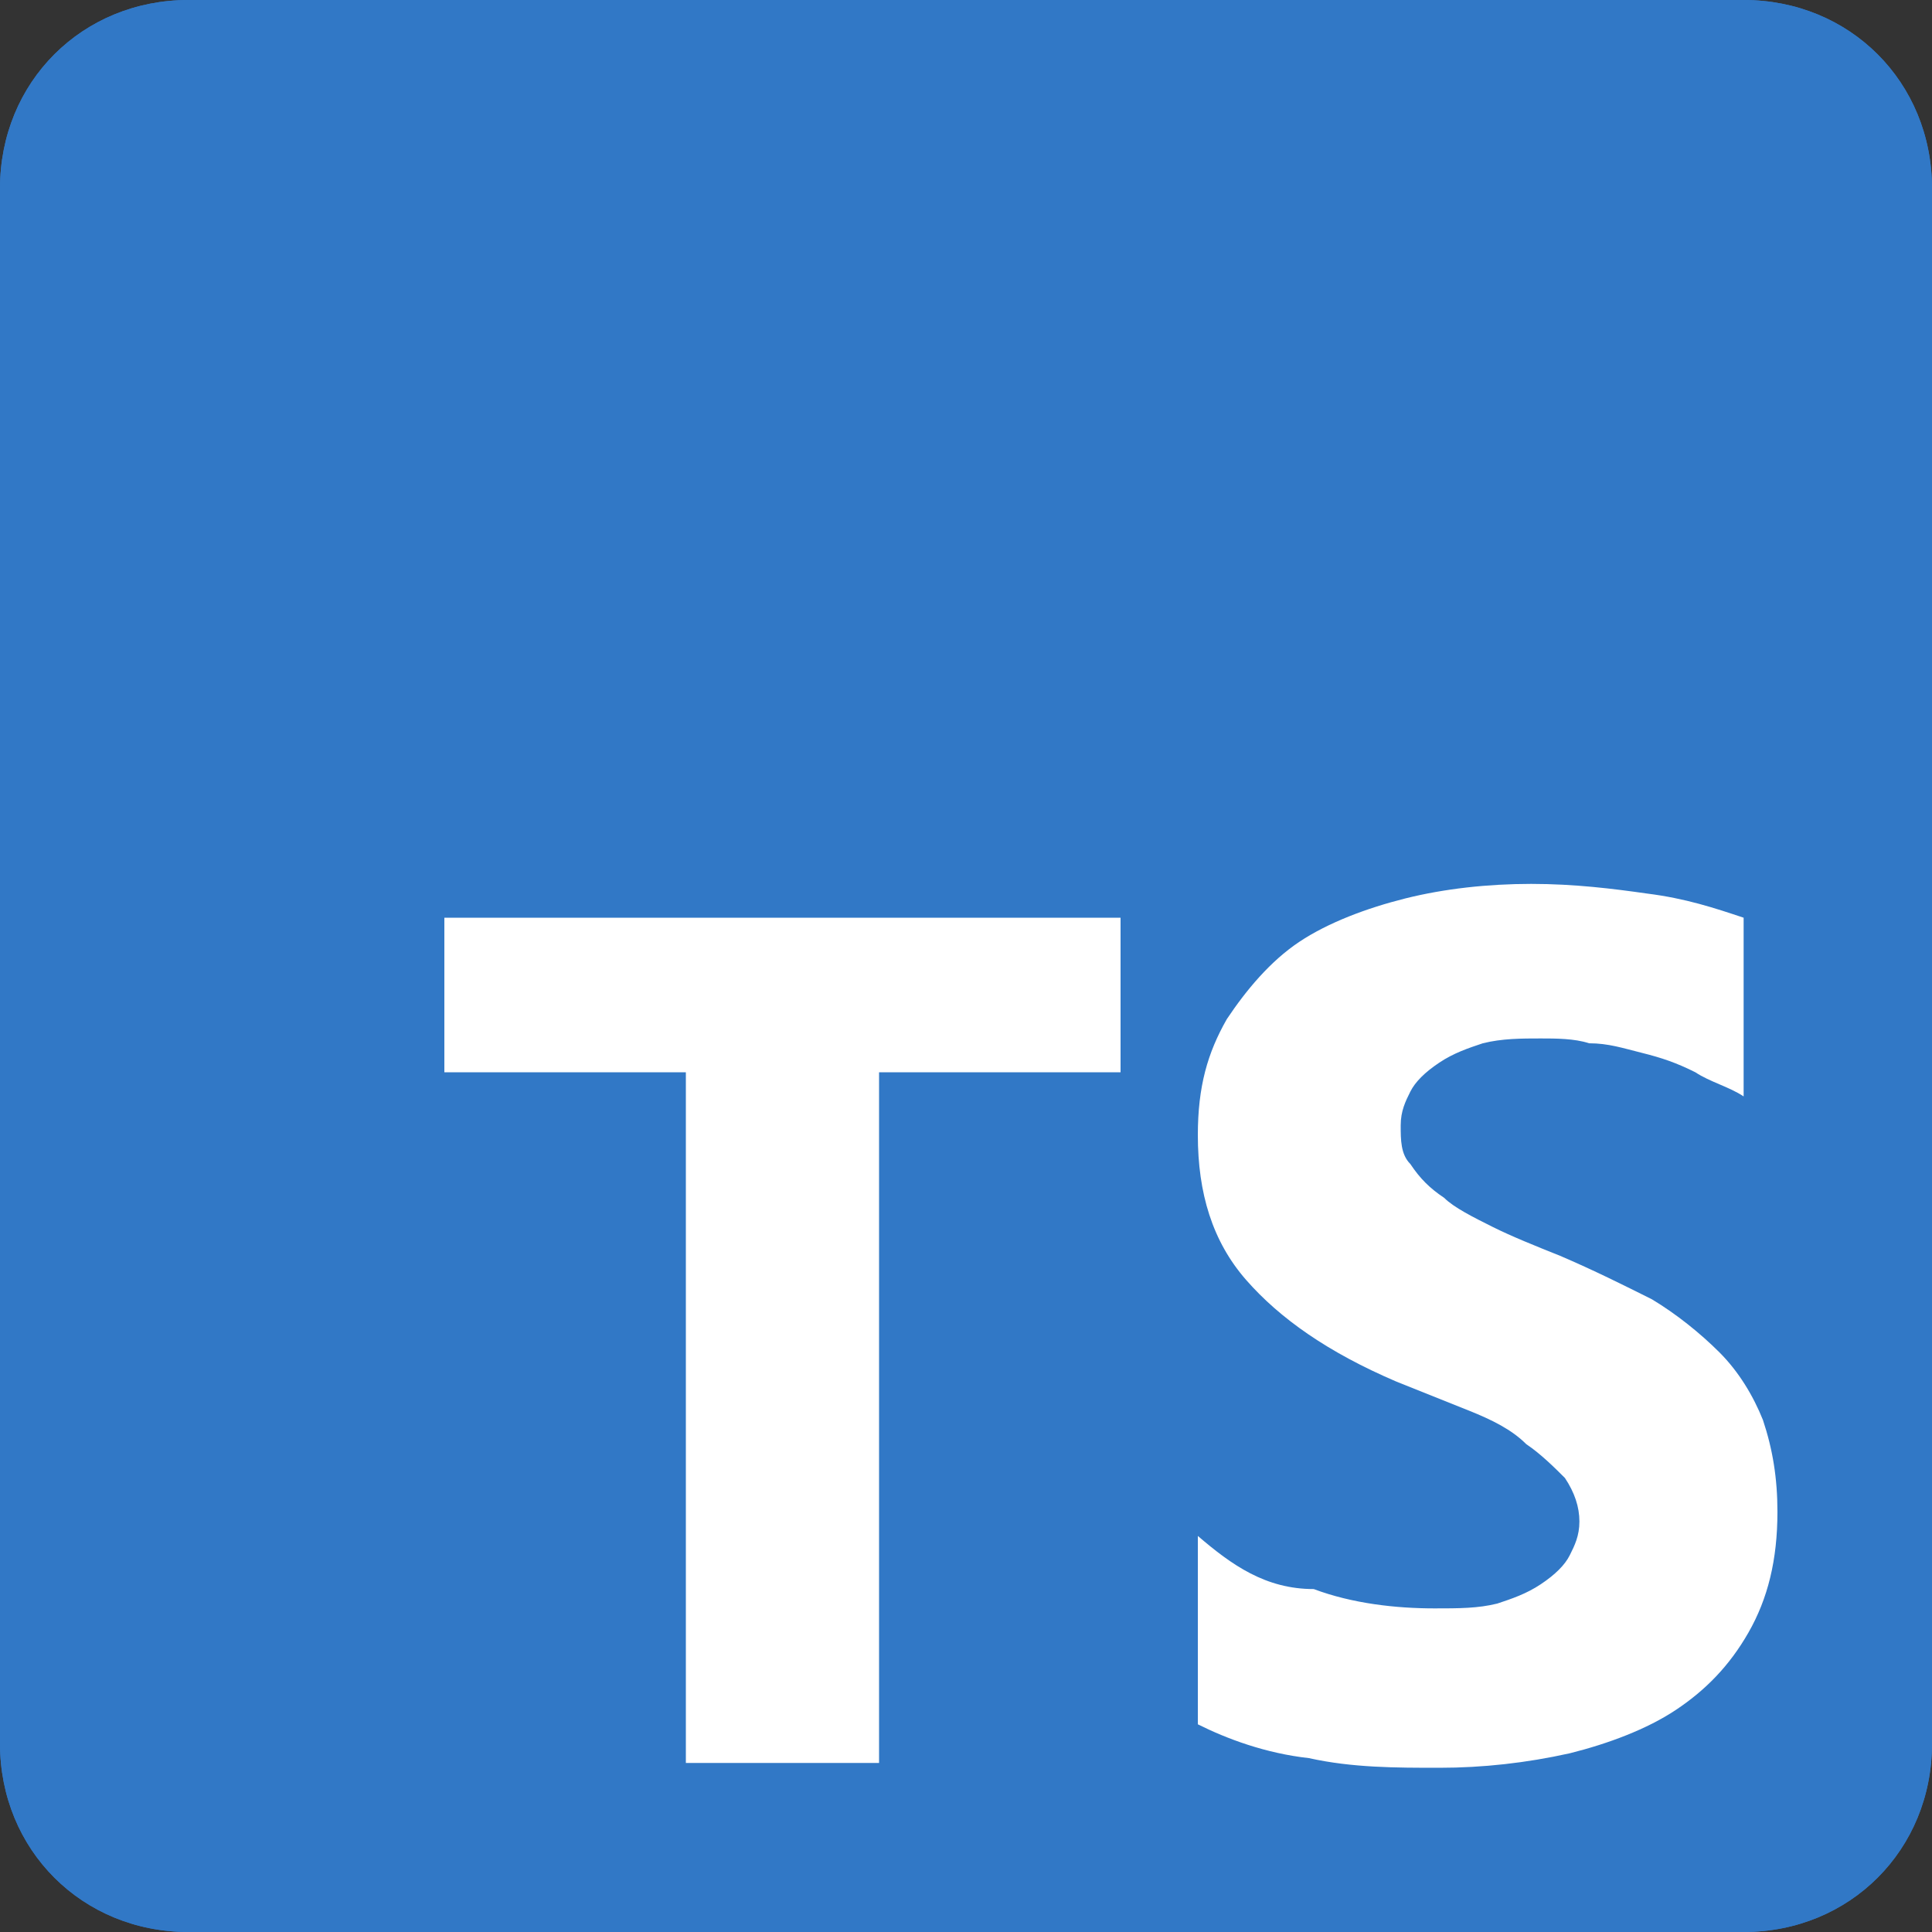 <?xml version="1.0" encoding="UTF-8"?>
<svg xmlns="http://www.w3.org/2000/svg" xmlns:xlink="http://www.w3.org/1999/xlink" version="1.1" id="Ebene_1" x="0px" y="0px" viewBox="0 0 40 40" style="enable-background:new 0 0 40 40;" xml:space="preserve">
<rect x="0" y="0" width="40" height="40" fill="#333333" stroke="none"/>
<style type="text/css">
	.st0{fill:#C1272D;}
	.st1{fill:#FFFFFF;}
	.st2{fill:#7A272D;}
	.st3{fill:#FFFFFF;stroke:#000000;stroke-width:2.325;stroke-miterlimit:10;}
	.st4{stroke:#000000;stroke-width:0.931;stroke-miterlimit:10;}
	.st5{fill:#F7931E;}
	.st6{fill:#ED1E79;}
	.st7{fill:#415970;}
	.st8{fill:#199AB5;}
	.st9{fill:#726F53;}
	.st10{fill:none;}
	.st11{fill:none;stroke:#000000;stroke-width:25;stroke-miterlimit:10;}
	.st12{fill:#205081;}
	.st13{fill:#999999;stroke:#999999;stroke-width:0.829;stroke-miterlimit:10;}
	.st14{fill:none;stroke:#808080;stroke-miterlimit:10;}
	.st15{fill:none;stroke:#808080;stroke-width:0.471;stroke-miterlimit:10;}
	.st16{fill:#74AA9C;}
	.st17{fill:url(#SVGID_1_);}
	.st18{fill:url(#SVGID_00000013179206220390040320000000604170898813758133_);}
	.st19{fill:url(#SVGID_00000109715235707244432830000009161202759531260042_);}
	.st20{fill:url(#SVGID_00000135683060420162020530000007355451068374294180_);}
	.st21{fill:url(#SVGID_00000106148978275413857590000006809597421903188631_);}
	.st22{fill:url(#SVGID_00000013174201315125078750000018436964371638258053_);}
	.st23{fill:url(#SVGID_00000086679648524397691520000013170216087528197036_);}
	.st24{fill:url(#SVGID_00000134231912967244268330000004067727156256424843_);}
	.st25{fill:url(#SVGID_00000078736392343237800270000000812562353771625406_);}
	.st26{fill:url(#SVGID_00000023257276163822761600000013571472620464176530_);}
	.st27{fill:url(#SVGID_00000159449475648322013710000012448122099992211604_);}
	.st28{fill:url(#SVGID_00000000941138880578954790000012770163037700053426_);}
	.st29{fill:url(#SVGID_00000068647797868862526090000005015020578107829393_);}
	.st30{fill:url(#SVGID_00000036232633289535688270000005343247425032320929_);}
	.st31{fill:none;stroke:#000000;stroke-miterlimit:10;}
	.st32{fill:none;stroke:#808080;stroke-width:0.677;stroke-miterlimit:10;}
	.st33{fill:none;stroke:#000000;stroke-width:0.677;stroke-miterlimit:10;}
	.st34{fill:#999999;}
	.st35{fill:url(#SVGID_00000057863114144749609230000003883223598541188795_);}
	.st36{fill:url(#SVGID_00000060738303176078434930000017770906228267260058_);}
	.st37{fill:url(#SVGID_00000127030322319535538290000015399330018662250391_);}
	.st38{fill:url(#SVGID_00000106831948368599255000000000852000595380039811_);}
	.st39{fill:url(#SVGID_00000161627743188414699080000004196760863608928671_);}
	.st40{fill:url(#SVGID_00000143586580819396661850000006393589553717383096_);}
	.st41{fill:#3178C6;}
	.st42{fill-rule:evenodd;clip-rule:evenodd;fill:#FFFFFF;}
</style>
<g>
	<path class="st41" d="M3.9,0h32.2C38.3,0,40,1.7,40,3.9v32.2c0,2.2-1.7,3.9-3.9,3.9H3.9C1.7,40,0,38.3,0,36.1V3.9   C0,1.7,1.7,0,3.9,0z"></path>
	<path class="st41" d="M3.9,0h32.2C38.3,0,40,1.7,40,3.9v32.2c0,2.2-1.7,3.9-3.9,3.9H3.9C1.7,40,0,38.3,0,36.1V3.9   C0,1.7,1.7,0,3.9,0z"></path>
	<path class="st42" d="M24.8,31.8v3.9c0.6,0.3,1.4,0.6,2.3,0.7c0.9,0.2,1.8,0.2,2.7,0.2c0.9,0,1.8-0.1,2.7-0.3   c0.8-0.2,1.6-0.5,2.2-0.9c0.6-0.4,1.1-0.9,1.5-1.6c0.4-0.7,0.6-1.5,0.6-2.5c0-0.7-0.1-1.3-0.3-1.9c-0.2-0.5-0.5-1-0.9-1.4   c-0.4-0.4-0.9-0.8-1.4-1.1c-0.6-0.3-1.2-0.6-1.9-0.9c-0.5-0.2-1-0.4-1.4-0.6c-0.4-0.2-0.8-0.4-1-0.6c-0.3-0.2-0.5-0.4-0.7-0.7   c-0.2-0.2-0.2-0.5-0.2-0.8c0-0.3,0.1-0.5,0.2-0.7c0.1-0.2,0.3-0.4,0.6-0.6c0.3-0.2,0.6-0.3,0.9-0.4c0.4-0.1,0.8-0.1,1.2-0.1   c0.3,0,0.7,0,1,0.1c0.4,0,0.7,0.1,1.1,0.2c0.4,0.1,0.7,0.2,1.1,0.4c0.3,0.2,0.7,0.3,1,0.5v-3.7c-0.6-0.2-1.2-0.4-2-0.5   c-0.7-0.1-1.5-0.2-2.4-0.2c-0.9,0-1.8,0.1-2.6,0.3c-0.8,0.2-1.6,0.5-2.2,0.9c-0.6,0.4-1.1,1-1.5,1.6c-0.4,0.7-0.6,1.4-0.6,2.4   c0,1.2,0.3,2.2,1,3c0.7,0.8,1.7,1.5,3.1,2.1c0.5,0.2,1,0.4,1.5,0.6c0.5,0.2,0.9,0.4,1.2,0.7c0.3,0.2,0.6,0.5,0.8,0.7   c0.2,0.3,0.3,0.6,0.3,0.9c0,0.3-0.1,0.5-0.2,0.7c-0.1,0.2-0.3,0.4-0.6,0.6s-0.6,0.3-0.9,0.4c-0.4,0.1-0.8,0.1-1.3,0.1   c-0.8,0-1.7-0.1-2.5-0.4C26.2,32.9,25.5,32.4,24.8,31.8L24.8,31.8z M18.2,22.2h5V19h-14v3.2h5v14.3h4V22.2z"></path>
</g>
</svg>
